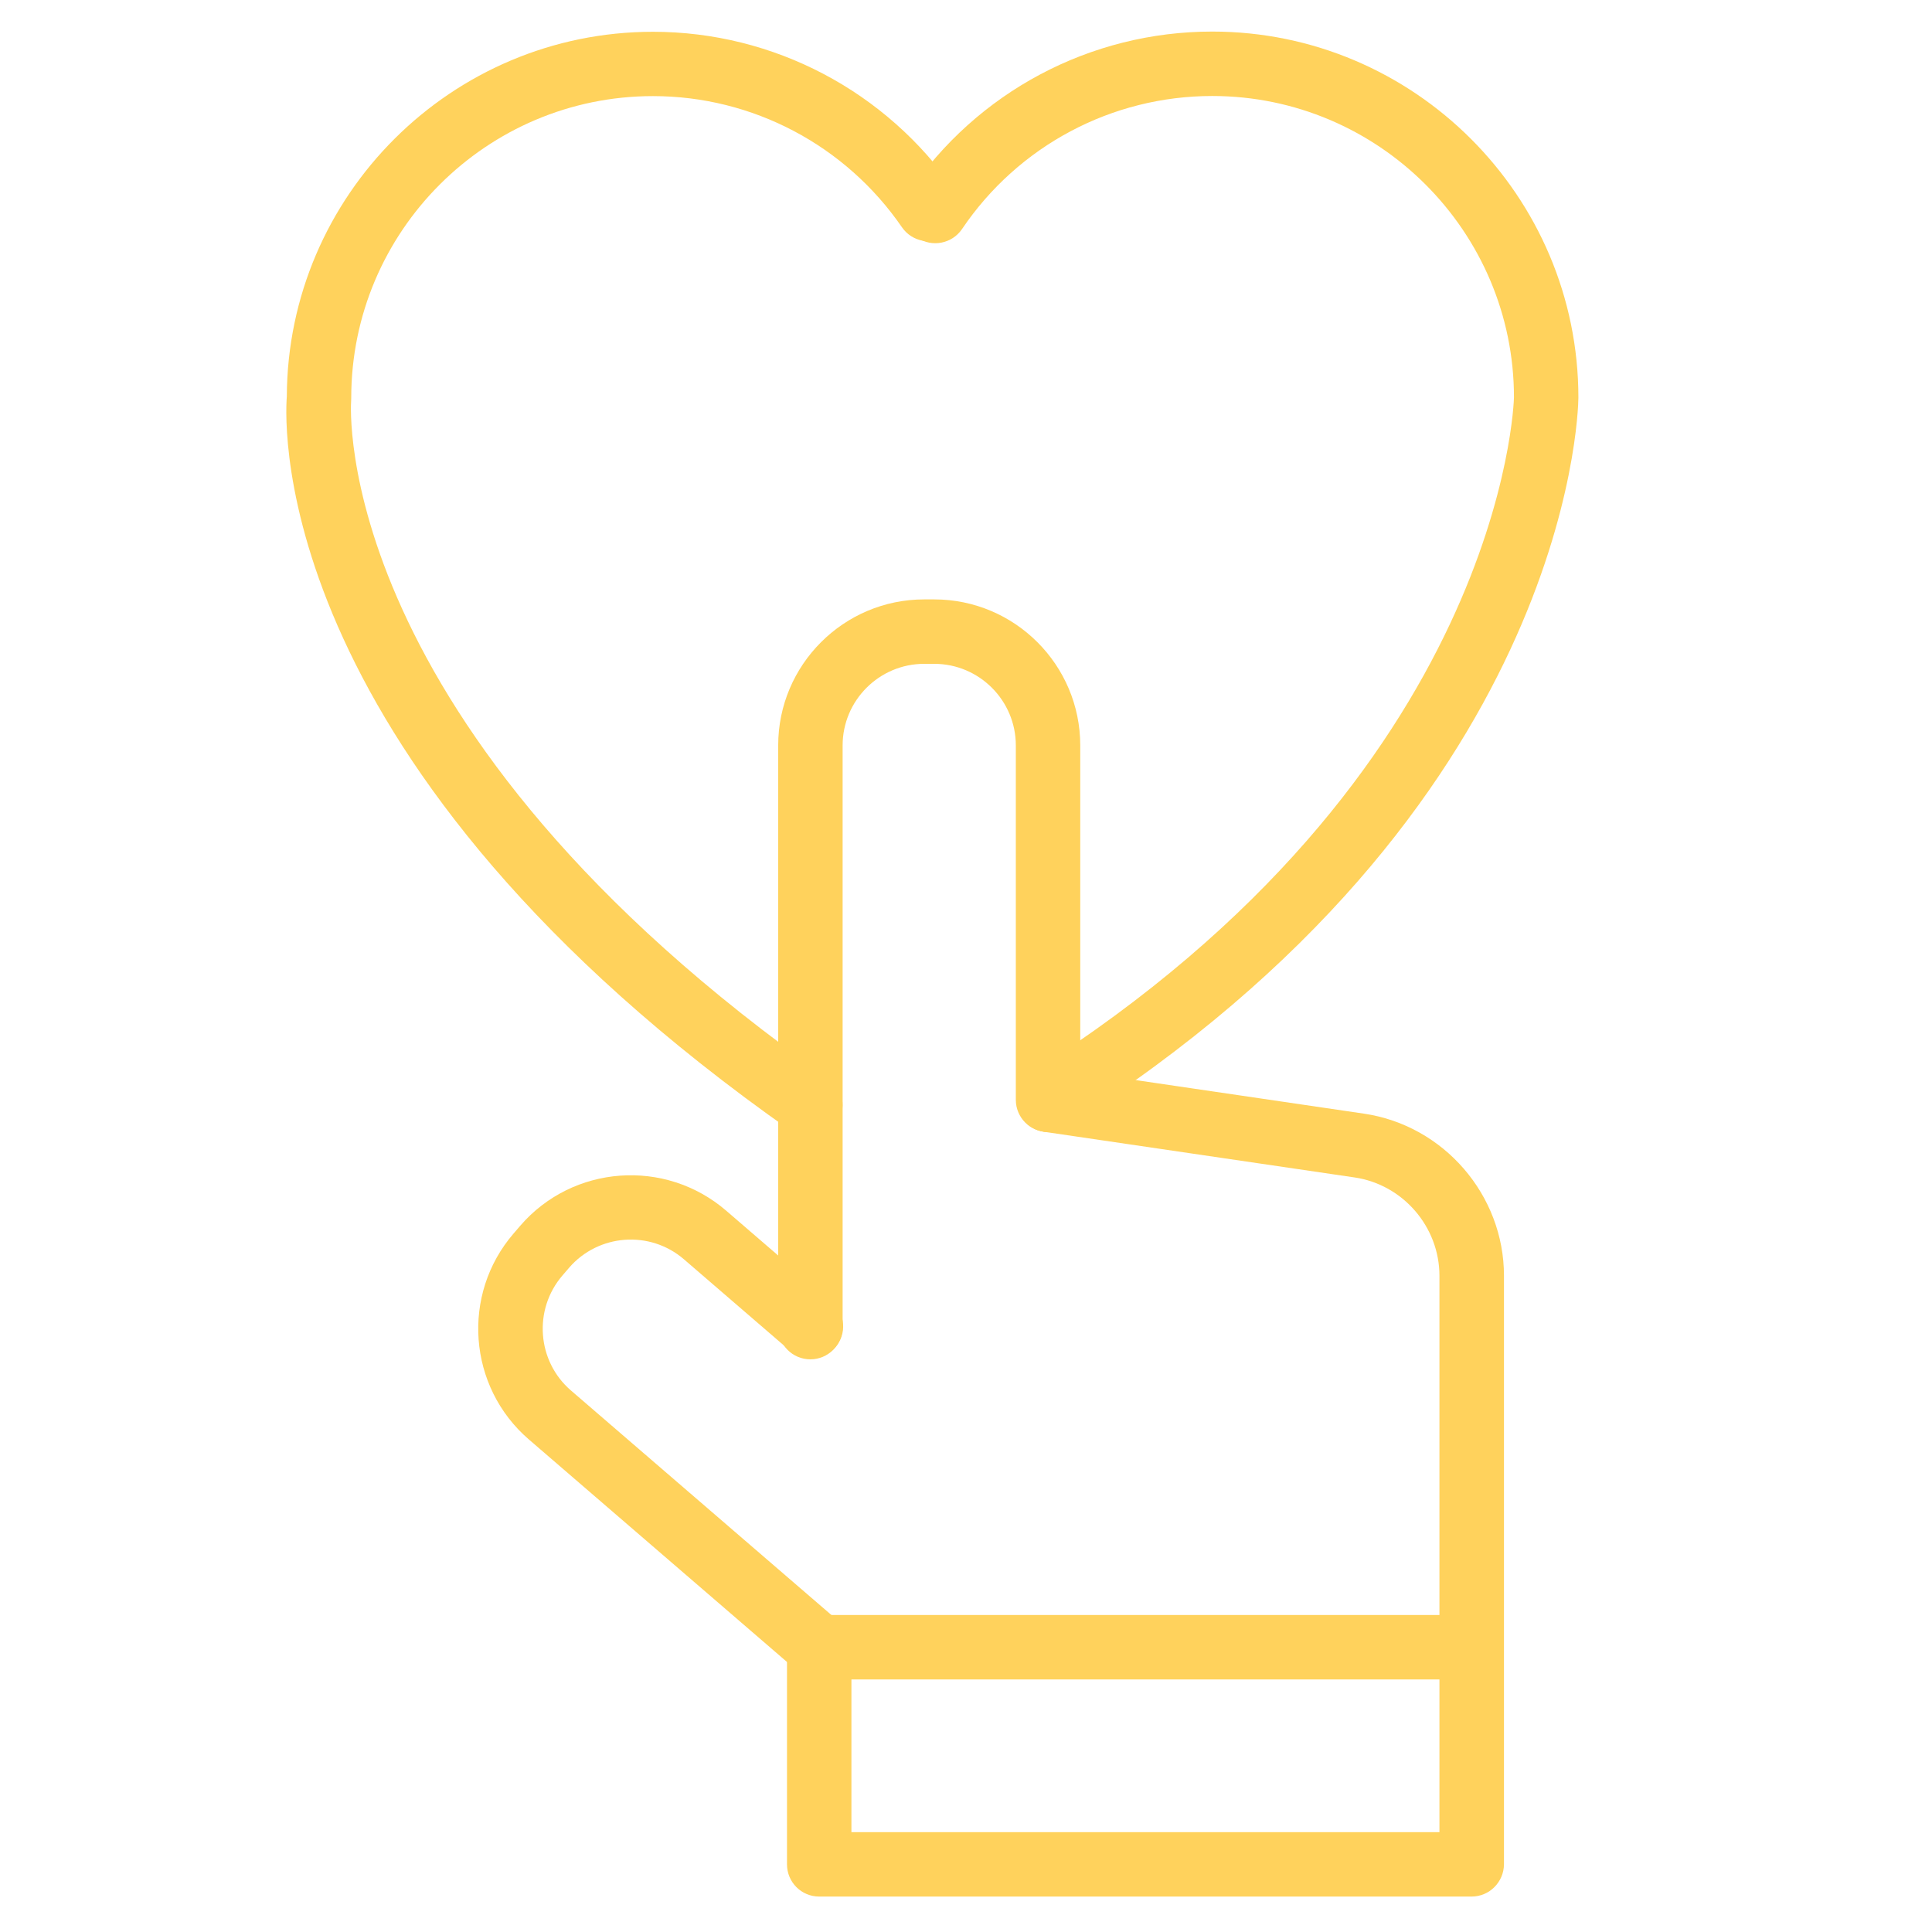 <?xml version="1.0" encoding="UTF-8"?> <!-- Generator: Adobe Illustrator 24.3.0, SVG Export Plug-In . SVG Version: 6.00 Build 0) --> <svg xmlns="http://www.w3.org/2000/svg" xmlns:xlink="http://www.w3.org/1999/xlink" id="Слой_1" x="0px" y="0px" viewBox="0 0 179.92 179.92" style="enable-background:new 0 0 179.92 179.92;" xml:space="preserve"> <style type="text/css"> .st0{fill:#FFD25C;} .st1{fill:none;stroke:#FFD25C;stroke-width:6;stroke-linecap:round;stroke-linejoin:round;stroke-miterlimit:10;} </style> <path class="st0" d="M75.46,105.91c-0.59,0-1.2-0.18-1.72-0.54C25.28,71.34,26.49,39.79,26.71,36.93 c0.07-18.74,15.34-33.97,34.1-33.97c11.24,0,21.75,5.54,28.13,14.81c0.94,1.37,0.59,3.23-0.77,4.17c-1.36,0.94-3.23,0.59-4.17-0.77 C78.74,13.52,70.08,8.95,60.81,8.95c-15.5,0-28.1,12.61-28.1,28.1c0,0.1,0,0.2-0.01,0.3c-0.02,0.28-2.1,30.39,44.49,63.1 c1.36,0.95,1.68,2.82,0.73,4.18C77.34,105.47,76.41,105.91,75.46,105.91z"></path> <path class="st0" d="M97.67,105.42c-0.99,0-1.97-0.49-2.54-1.4c-0.89-1.4-0.47-3.25,0.93-4.14c43.99-27.84,44.92-62.52,44.93-62.87 c0-15.46-12.61-28.07-28.1-28.07c-9.35,0-18.06,4.63-23.3,12.39c-0.93,1.37-2.79,1.73-4.17,0.81c-1.37-0.93-1.73-2.79-0.81-4.17 c6.36-9.41,16.93-15.03,28.28-15.03c18.8,0,34.1,15.3,34.1,34.1c-0.02,1.59-1,38.34-47.72,67.9 C98.78,105.27,98.22,105.42,97.67,105.42z"></path> <path class="st0" d="M75.47,126.59c-1.66,0-3-1.34-3-3V69.42c0-7.5,6.1-13.6,13.6-13.6H87c7.5,0,13.6,6.1,13.6,13.6v33 c0,1.66-1.34,3-3,3s-3-1.34-3-3v-33c0-4.19-3.41-7.6-7.6-7.6h-0.93c-4.19,0-7.6,3.41-7.6,7.6v54.17 C78.47,125.24,77.12,126.59,75.47,126.59z"></path> <path class="st0" d="M76.29,156.4c-0.69,0-1.39-0.24-1.96-0.73l-25.08-21.62c-5.68-4.9-6.32-13.5-1.42-19.18l0.61-0.71 c4.89-5.68,13.5-6.31,19.18-1.42l9.86,8.5c1.25,1.08,1.4,2.98,0.31,4.23c-1.08,1.25-2.98,1.39-4.23,0.31l-9.86-8.5 c-3.17-2.74-7.98-2.38-10.71,0.79l-0.61,0.71c-2.73,3.17-2.38,7.98,0.79,10.71l25.08,21.62c1.25,1.08,1.4,2.98,0.31,4.23 C77.96,156.05,77.13,156.4,76.29,156.4z"></path> <path class="st0" d="M137.04,176.62H76.29c-1.66,0-3-1.34-3-3V153.4c0-1.66,1.34-3,3-3h57.76v-31.59c0-4.56-3.4-8.5-7.91-9.16 l-28.9-4.25c-1.64-0.24-2.77-1.77-2.53-3.41c0.24-1.64,1.76-2.78,3.41-2.53l28.9,4.25c7.43,1.09,13.04,7.58,13.04,15.1v54.81 C140.04,175.28,138.7,176.62,137.04,176.62z M79.29,170.62h54.76V156.4H79.29V170.62z"></path> </svg> 